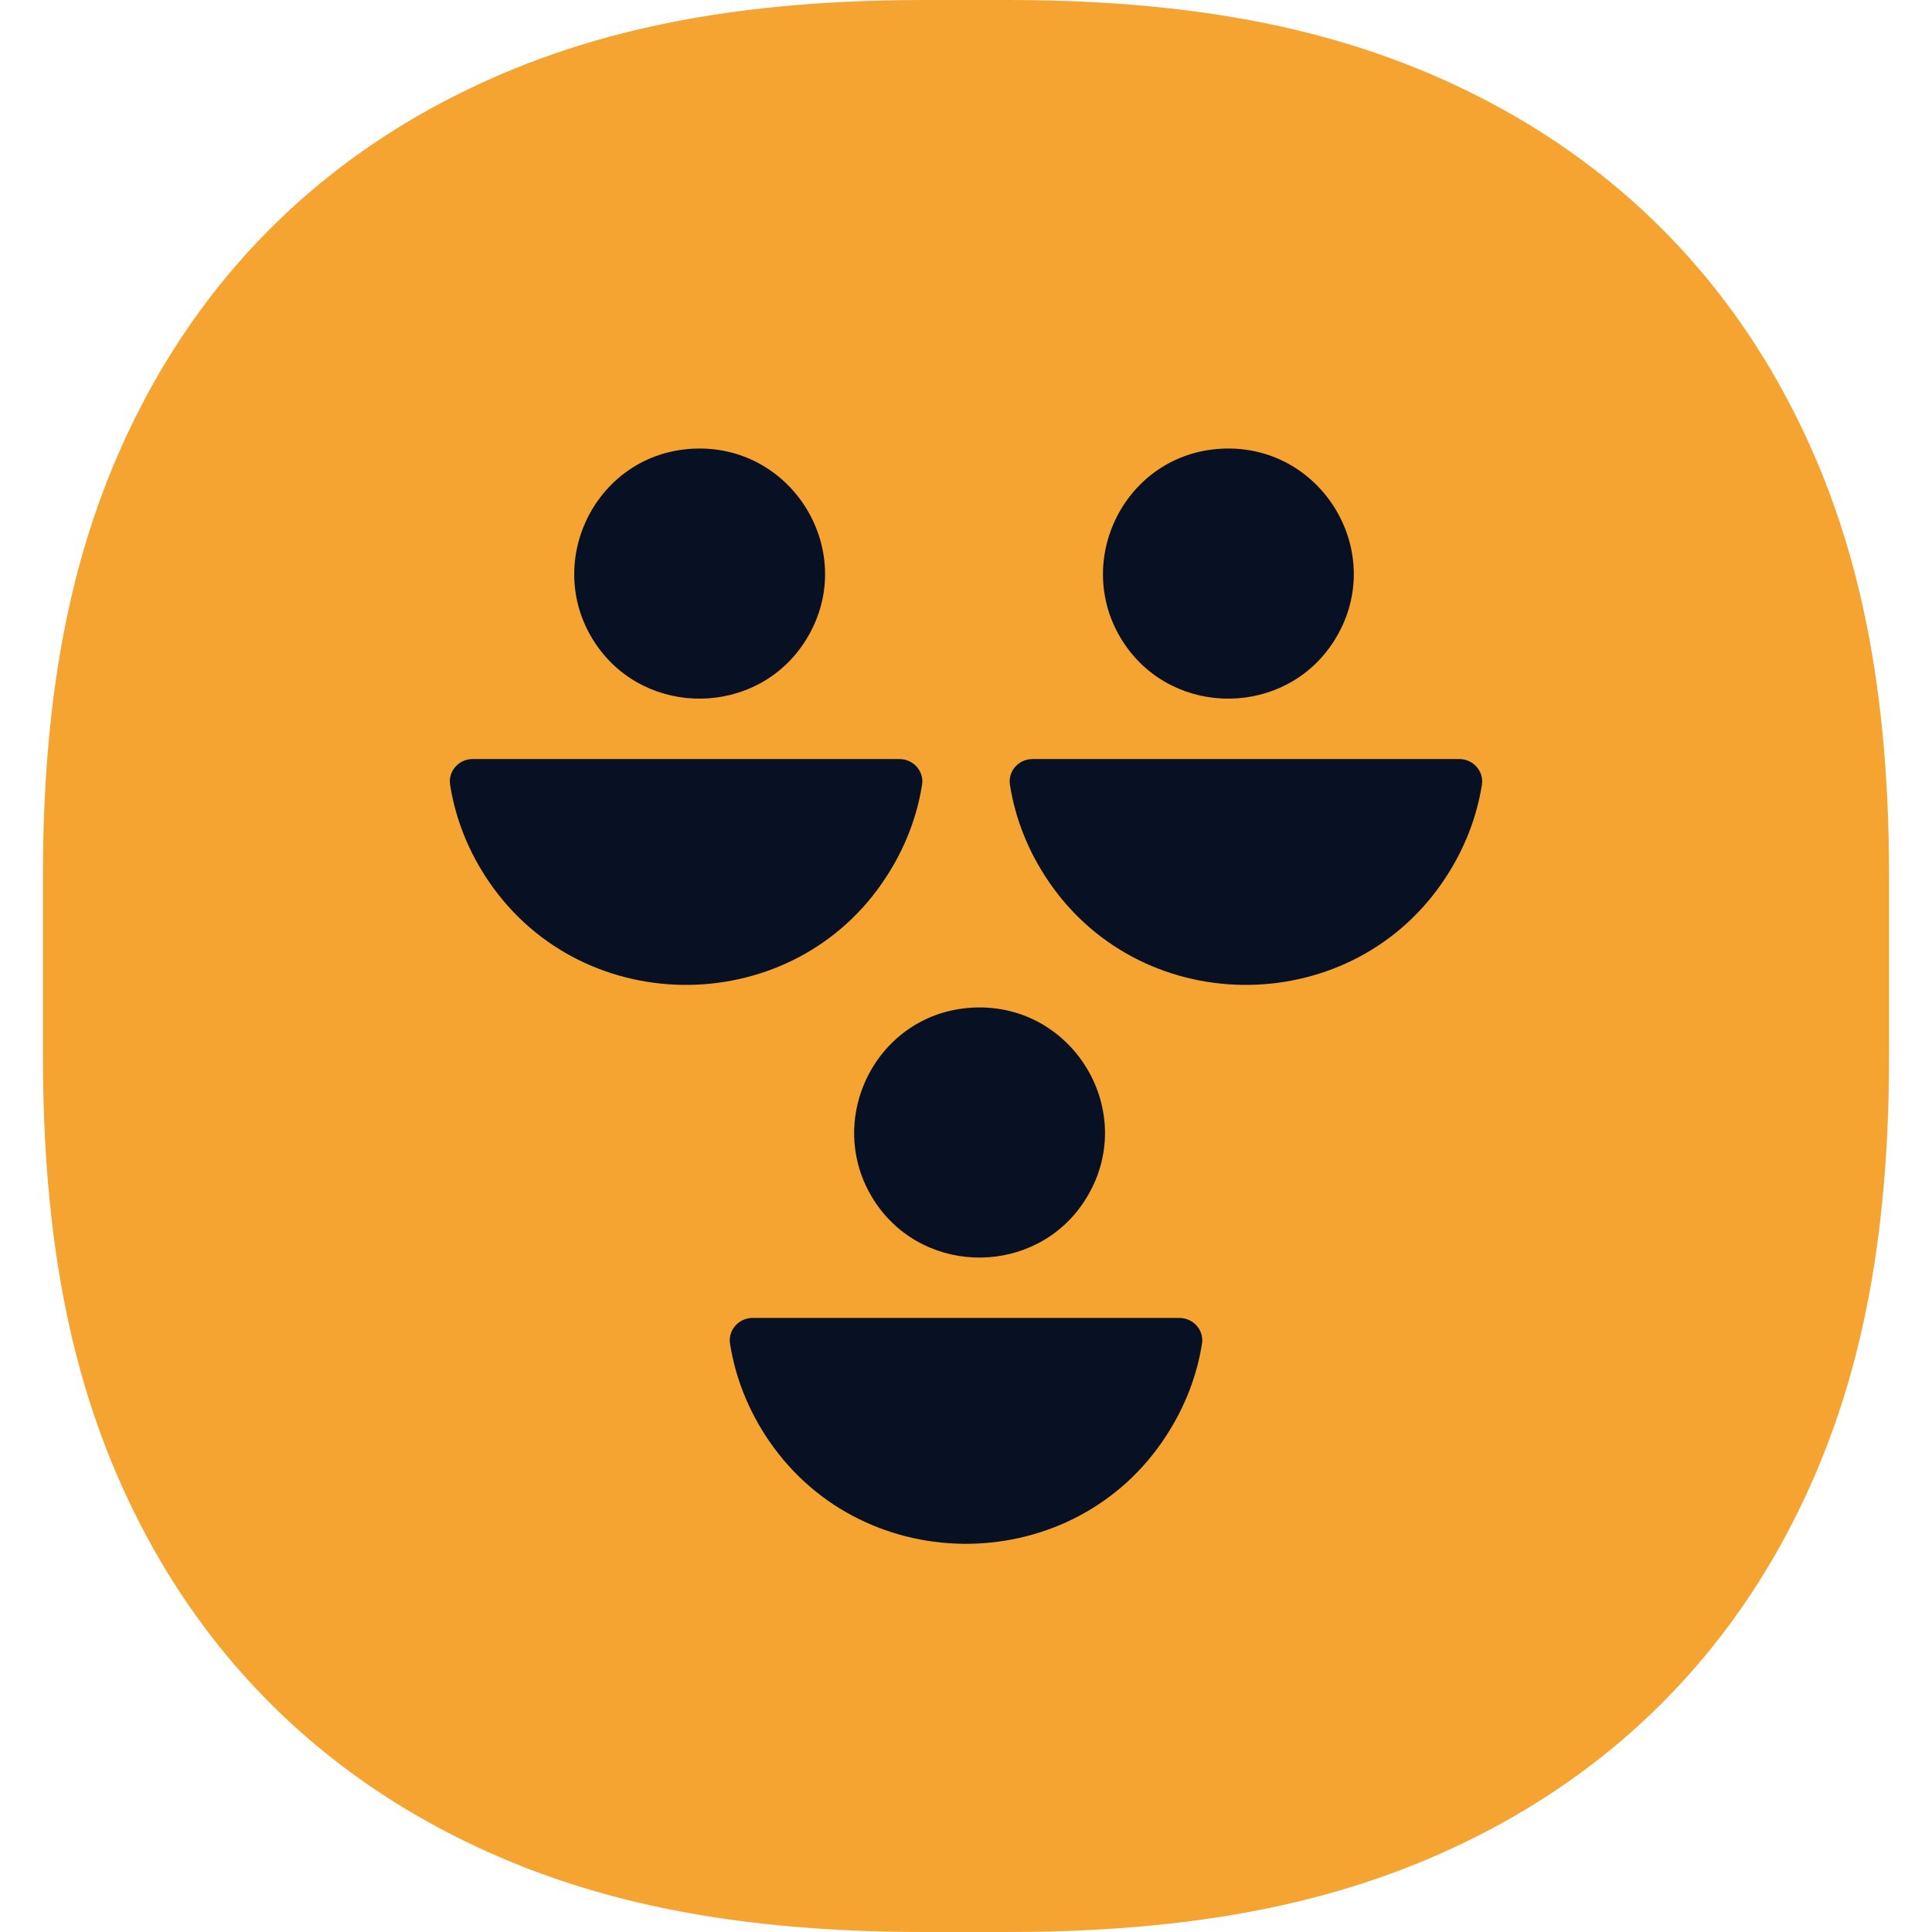 <svg width="64" height="64" viewBox="0 0 64 64" fill="none" xmlns="http://www.w3.org/2000/svg">
<path d="M33.382 0C40.283 0 45.209 1.188 49.405 3.419C53.601 5.65 56.894 8.925 59.138 13.097C61.382 17.268 62.578 22.165 62.578 29.025V34.975C62.578 41.836 61.382 46.732 59.138 50.903C56.894 55.075 53.601 58.35 49.405 60.581C45.209 62.812 40.283 64 33.382 64H30.618C23.716 64 18.791 62.812 14.595 60.581C10.399 58.35 7.106 55.075 4.862 50.903C2.618 46.732 1.422 41.835 1.422 34.975V29.025C1.422 22.165 2.618 17.268 4.862 13.097C7.106 8.925 10.399 5.65 14.595 3.419C18.791 1.188 23.716 2.33886e-05 30.618 0H33.382Z" fill="#F5A431"/>
<path d="M32.088 33.388C35.527 33.105 37.81 36.879 35.926 39.783C34.331 42.245 30.688 42.29 29.028 39.878C27.229 37.257 28.928 33.647 32.088 33.388Z" fill="#081123"/>
<path d="M24.925 43.659C24.472 43.659 24.113 44.062 24.183 44.51C24.357 45.619 24.781 46.718 25.483 47.742C28.648 52.347 35.596 52.258 38.631 47.563C39.269 46.583 39.653 45.549 39.817 44.514C39.892 44.067 39.528 43.659 39.074 43.659H24.925Z" fill="#081123"/>
<path d="M22.815 14.873C26.254 14.59 28.537 18.365 26.653 21.269C25.058 23.73 21.415 23.775 19.755 21.363C17.956 18.742 19.656 15.132 22.815 14.873Z" fill="#081123"/>
<path d="M15.652 25.145C15.199 25.145 14.84 25.547 14.91 25.995C15.084 27.104 15.508 28.203 16.21 29.227C19.375 33.833 26.323 33.743 29.358 29.048C29.996 28.069 30.38 27.034 30.544 26C30.619 25.552 30.255 25.145 29.801 25.145H15.652Z" fill="#081123"/>
<path d="M40.331 14.873C43.769 14.59 46.052 18.365 44.168 21.269C42.573 23.73 38.93 23.775 37.27 21.363C35.471 18.742 37.171 15.132 40.331 14.873Z" fill="#081123"/>
<path d="M34.198 25.145C33.744 25.145 33.385 25.547 33.455 25.995C33.629 27.104 34.053 28.203 34.756 29.227C37.92 33.833 44.868 33.743 47.903 29.048C48.541 28.069 48.925 27.034 49.089 26C49.164 25.552 48.8 25.145 48.347 25.145H34.198Z" fill="#081123"/>
</svg>
